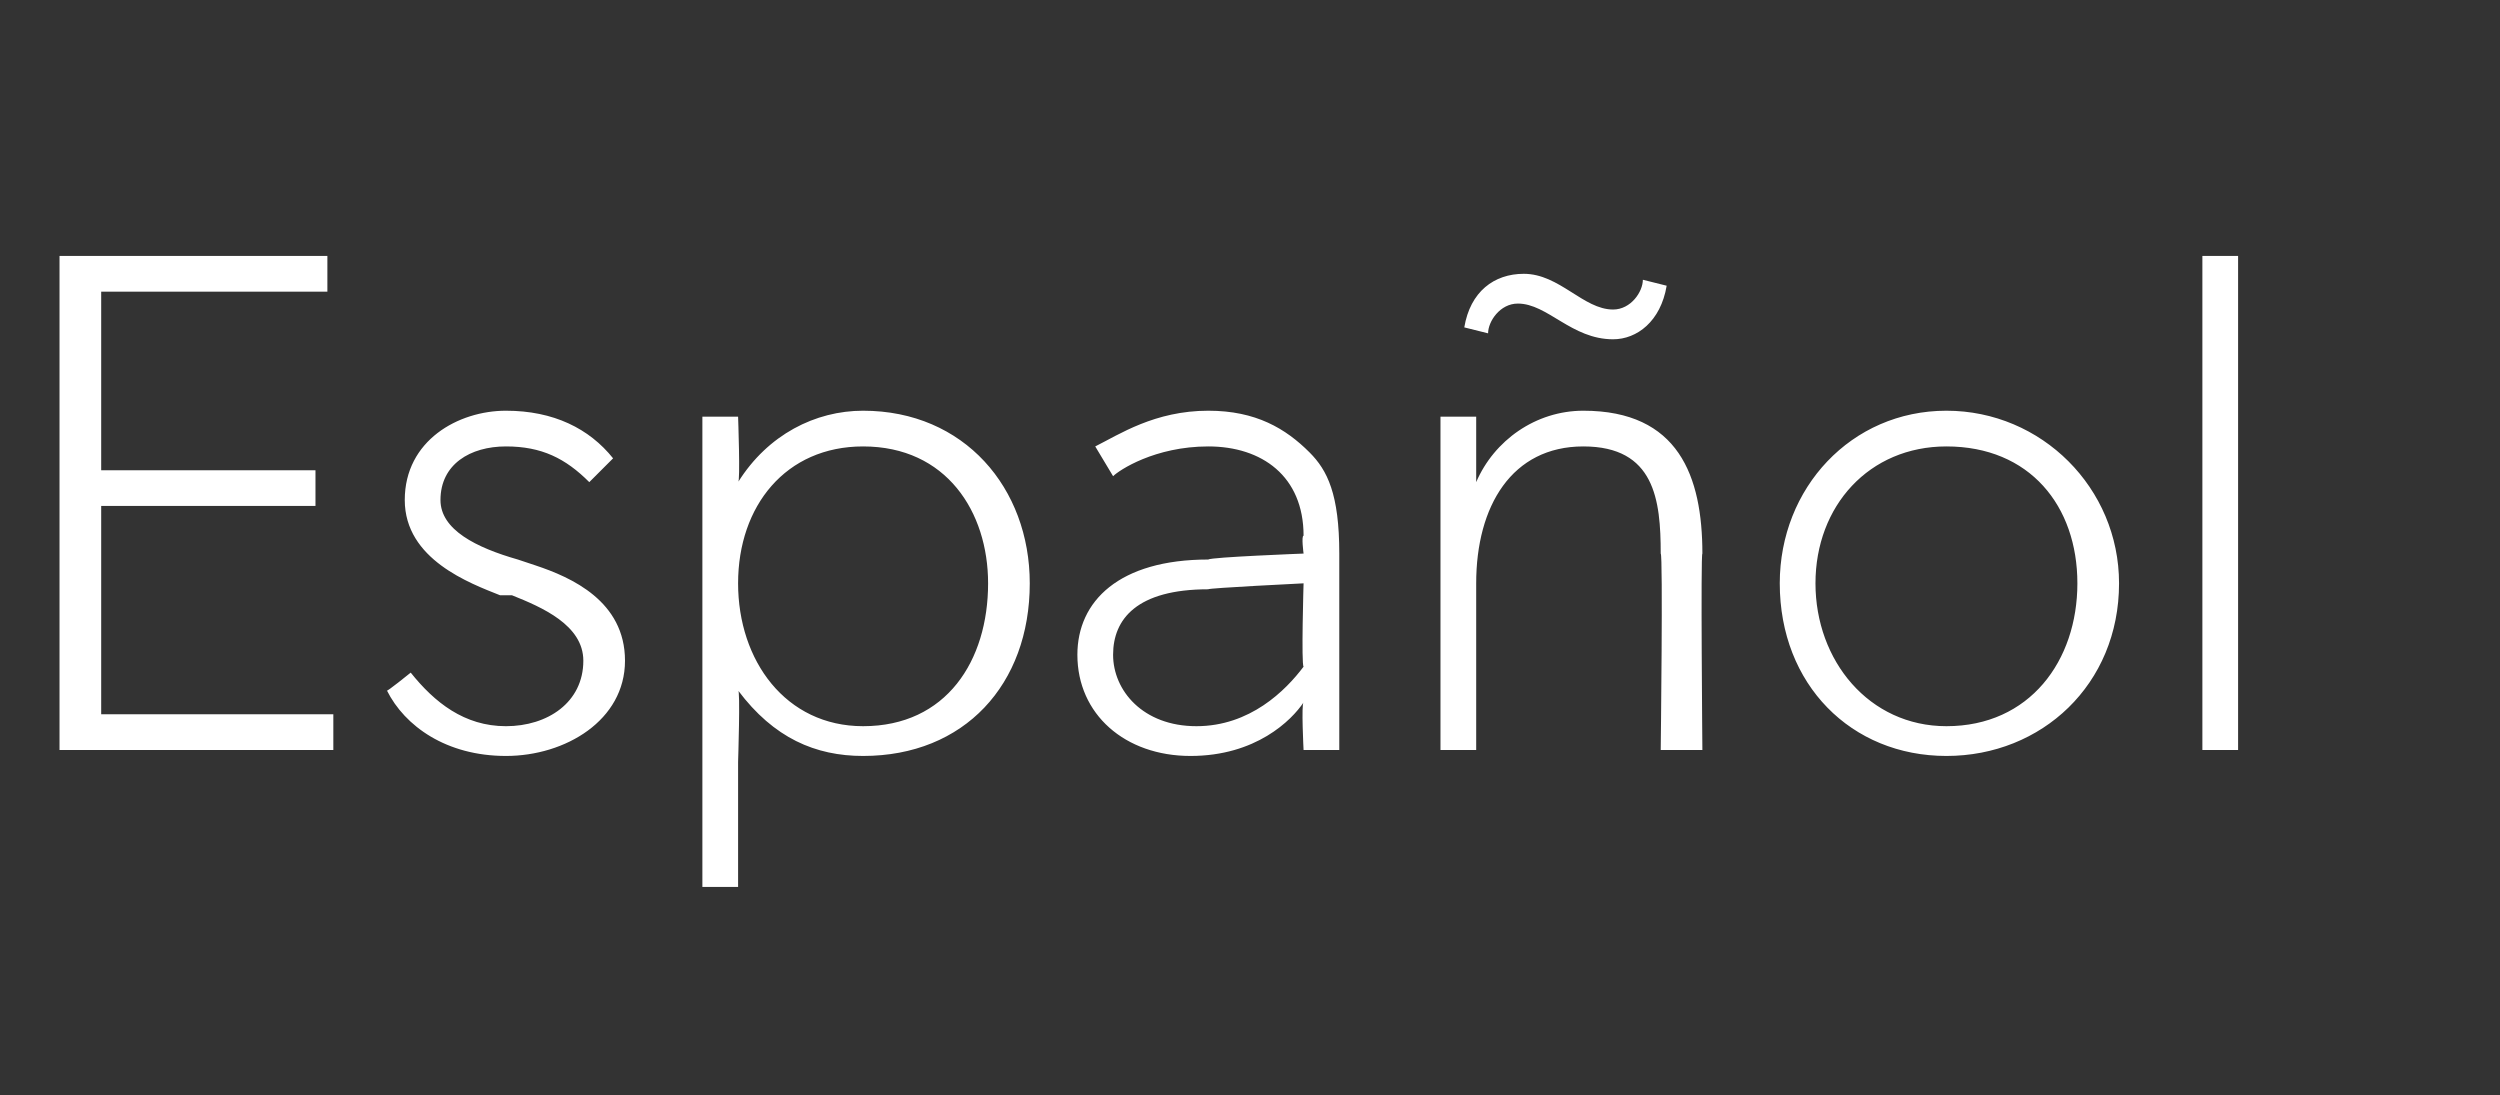<?xml version="1.0" standalone="no"?><!DOCTYPE svg PUBLIC "-//W3C//DTD SVG 1.1//EN" "http://www.w3.org/Graphics/SVG/1.1/DTD/svg11.dtd"><svg xmlns="http://www.w3.org/2000/svg" version="1.1" width="42px" height="18.4px" viewBox="0 -3 42 18.4" style="top:-3px"><rect x="0" y="-3" width="42" height="18.4" fill="#333333" stroke="none"/>  <desc>Espa ol</desc>  <defs/>  <g id="Polygon60503">    <path d="M 5.5 1.3 L 5.5 1.9 L 1.7 1.9 L 1.7 4.9 L 5.3 4.9 L 5.3 5.5 L 1.7 5.5 L 1.7 9 L 5.6 9 L 5.6 9.6 L 1 9.6 L 1 1.3 L 5.5 1.3 Z M 6.9 8.3 C 7.3 8.8 7.8 9.2 8.5 9.2 C 9.2 9.2 9.8 8.8 9.8 8.1 C 9.8 7.5 9.1 7.2 8.6 7 C 8.6 7 8.4 7 8.4 7 C 7.9 6.8 6.8 6.4 6.8 5.4 C 6.8 4.4 7.7 3.9 8.5 3.9 C 9.3 3.9 9.9 4.2 10.3 4.7 C 10.3 4.7 9.9 5.1 9.9 5.1 C 9.5 4.7 9.1 4.5 8.5 4.5 C 7.9 4.5 7.4 4.8 7.4 5.4 C 7.4 5.9 8 6.2 8.7 6.4 C 8.7 6.4 9 6.5 9 6.5 C 9.6 6.7 10.5 7.1 10.5 8.1 C 10.5 9.1 9.5 9.7 8.5 9.7 C 7.5 9.7 6.8 9.2 6.5 8.6 C 6.48 8.64 6.9 8.3 6.9 8.3 C 6.9 8.3 6.92 8.28 6.9 8.3 Z M 12.4 4 C 12.4 4 12.44 5.11 12.4 5.1 C 12.9 4.3 13.7 3.9 14.5 3.9 C 16.2 3.9 17.3 5.2 17.3 6.8 C 17.3 8.5 16.2 9.7 14.5 9.7 C 13.7 9.7 13 9.4 12.4 8.6 C 12.44 8.56 12.4 9.8 12.4 9.8 L 12.4 11.9 L 11.8 11.9 L 11.8 4 L 12.4 4 Z M 16.6 6.8 C 16.6 5.6 15.9 4.5 14.5 4.5 C 13.2 4.5 12.4 5.5 12.4 6.8 C 12.4 8.1 13.2 9.2 14.5 9.2 C 15.9 9.2 16.6 8.1 16.6 6.8 Z M 20 9.7 C 18.9 9.7 18.1 9 18.1 8 C 18.1 7.1 18.8 6.4 20.3 6.4 C 20.34 6.36 21.9 6.3 21.9 6.3 C 21.9 6.3 21.86 6 21.9 6 C 21.9 5 21.2 4.5 20.3 4.5 C 19.4 4.5 18.8 4.9 18.7 5 C 18.7 5 18.4 4.5 18.4 4.5 C 18.8 4.3 19.4 3.9 20.3 3.9 C 21.1 3.9 21.6 4.2 22 4.6 C 22.3 4.9 22.5 5.3 22.5 6.3 C 22.5 6.3 22.5 9.6 22.5 9.6 L 21.9 9.6 C 21.9 9.6 21.86 8.82 21.9 8.8 C 21.7 9.1 21.1 9.7 20 9.7 Z M 18.7 8 C 18.7 8.6 19.2 9.2 20.1 9.2 C 21 9.2 21.6 8.6 21.9 8.2 C 21.86 8.16 21.9 6.8 21.9 6.8 C 21.9 6.8 20.28 6.88 20.3 6.9 C 19.1 6.9 18.7 7.4 18.7 8 Z M 25.6 1.6 C 26.2 1.6 26.6 2.2 27.1 2.2 C 27.4 2.2 27.6 1.9 27.6 1.7 C 27.6 1.7 28 1.8 28 1.8 C 27.9 2.4 27.5 2.7 27.1 2.7 C 26.4 2.7 26 2.1 25.5 2.1 C 25.2 2.1 25 2.4 25 2.6 C 25 2.6 24.6 2.5 24.6 2.5 C 24.7 1.9 25.1 1.6 25.6 1.6 Z M 24.8 4 C 24.8 4 24.8 5.06 24.8 5.1 C 25.1 4.4 25.8 3.9 26.6 3.9 C 28.2 3.9 28.6 5 28.6 6.3 C 28.57 6.28 28.6 9.6 28.6 9.6 L 27.9 9.6 C 27.9 9.6 27.94 6.3 27.9 6.3 C 27.9 5.4 27.8 4.5 26.6 4.5 C 25.4 4.5 24.8 5.5 24.8 6.8 C 24.8 6.84 24.8 9.6 24.8 9.6 L 24.2 9.6 L 24.2 4 L 24.8 4 Z M 32.7 3.9 C 34.3 3.9 35.6 5.2 35.6 6.8 C 35.6 8.5 34.3 9.7 32.7 9.7 C 31.1 9.7 29.9 8.5 29.9 6.8 C 29.9 5.2 31.1 3.9 32.7 3.9 Z M 34.9 6.8 C 34.9 5.5 34.1 4.5 32.7 4.5 C 31.4 4.5 30.5 5.5 30.5 6.8 C 30.5 8.1 31.4 9.2 32.7 9.2 C 34.1 9.2 34.9 8.1 34.9 6.8 Z M 37.6 1.3 L 37.6 9.6 L 37 9.6 L 37 1.3 L 37.6 1.3 Z " stroke="none" fill="#fff"/>  </g></svg>